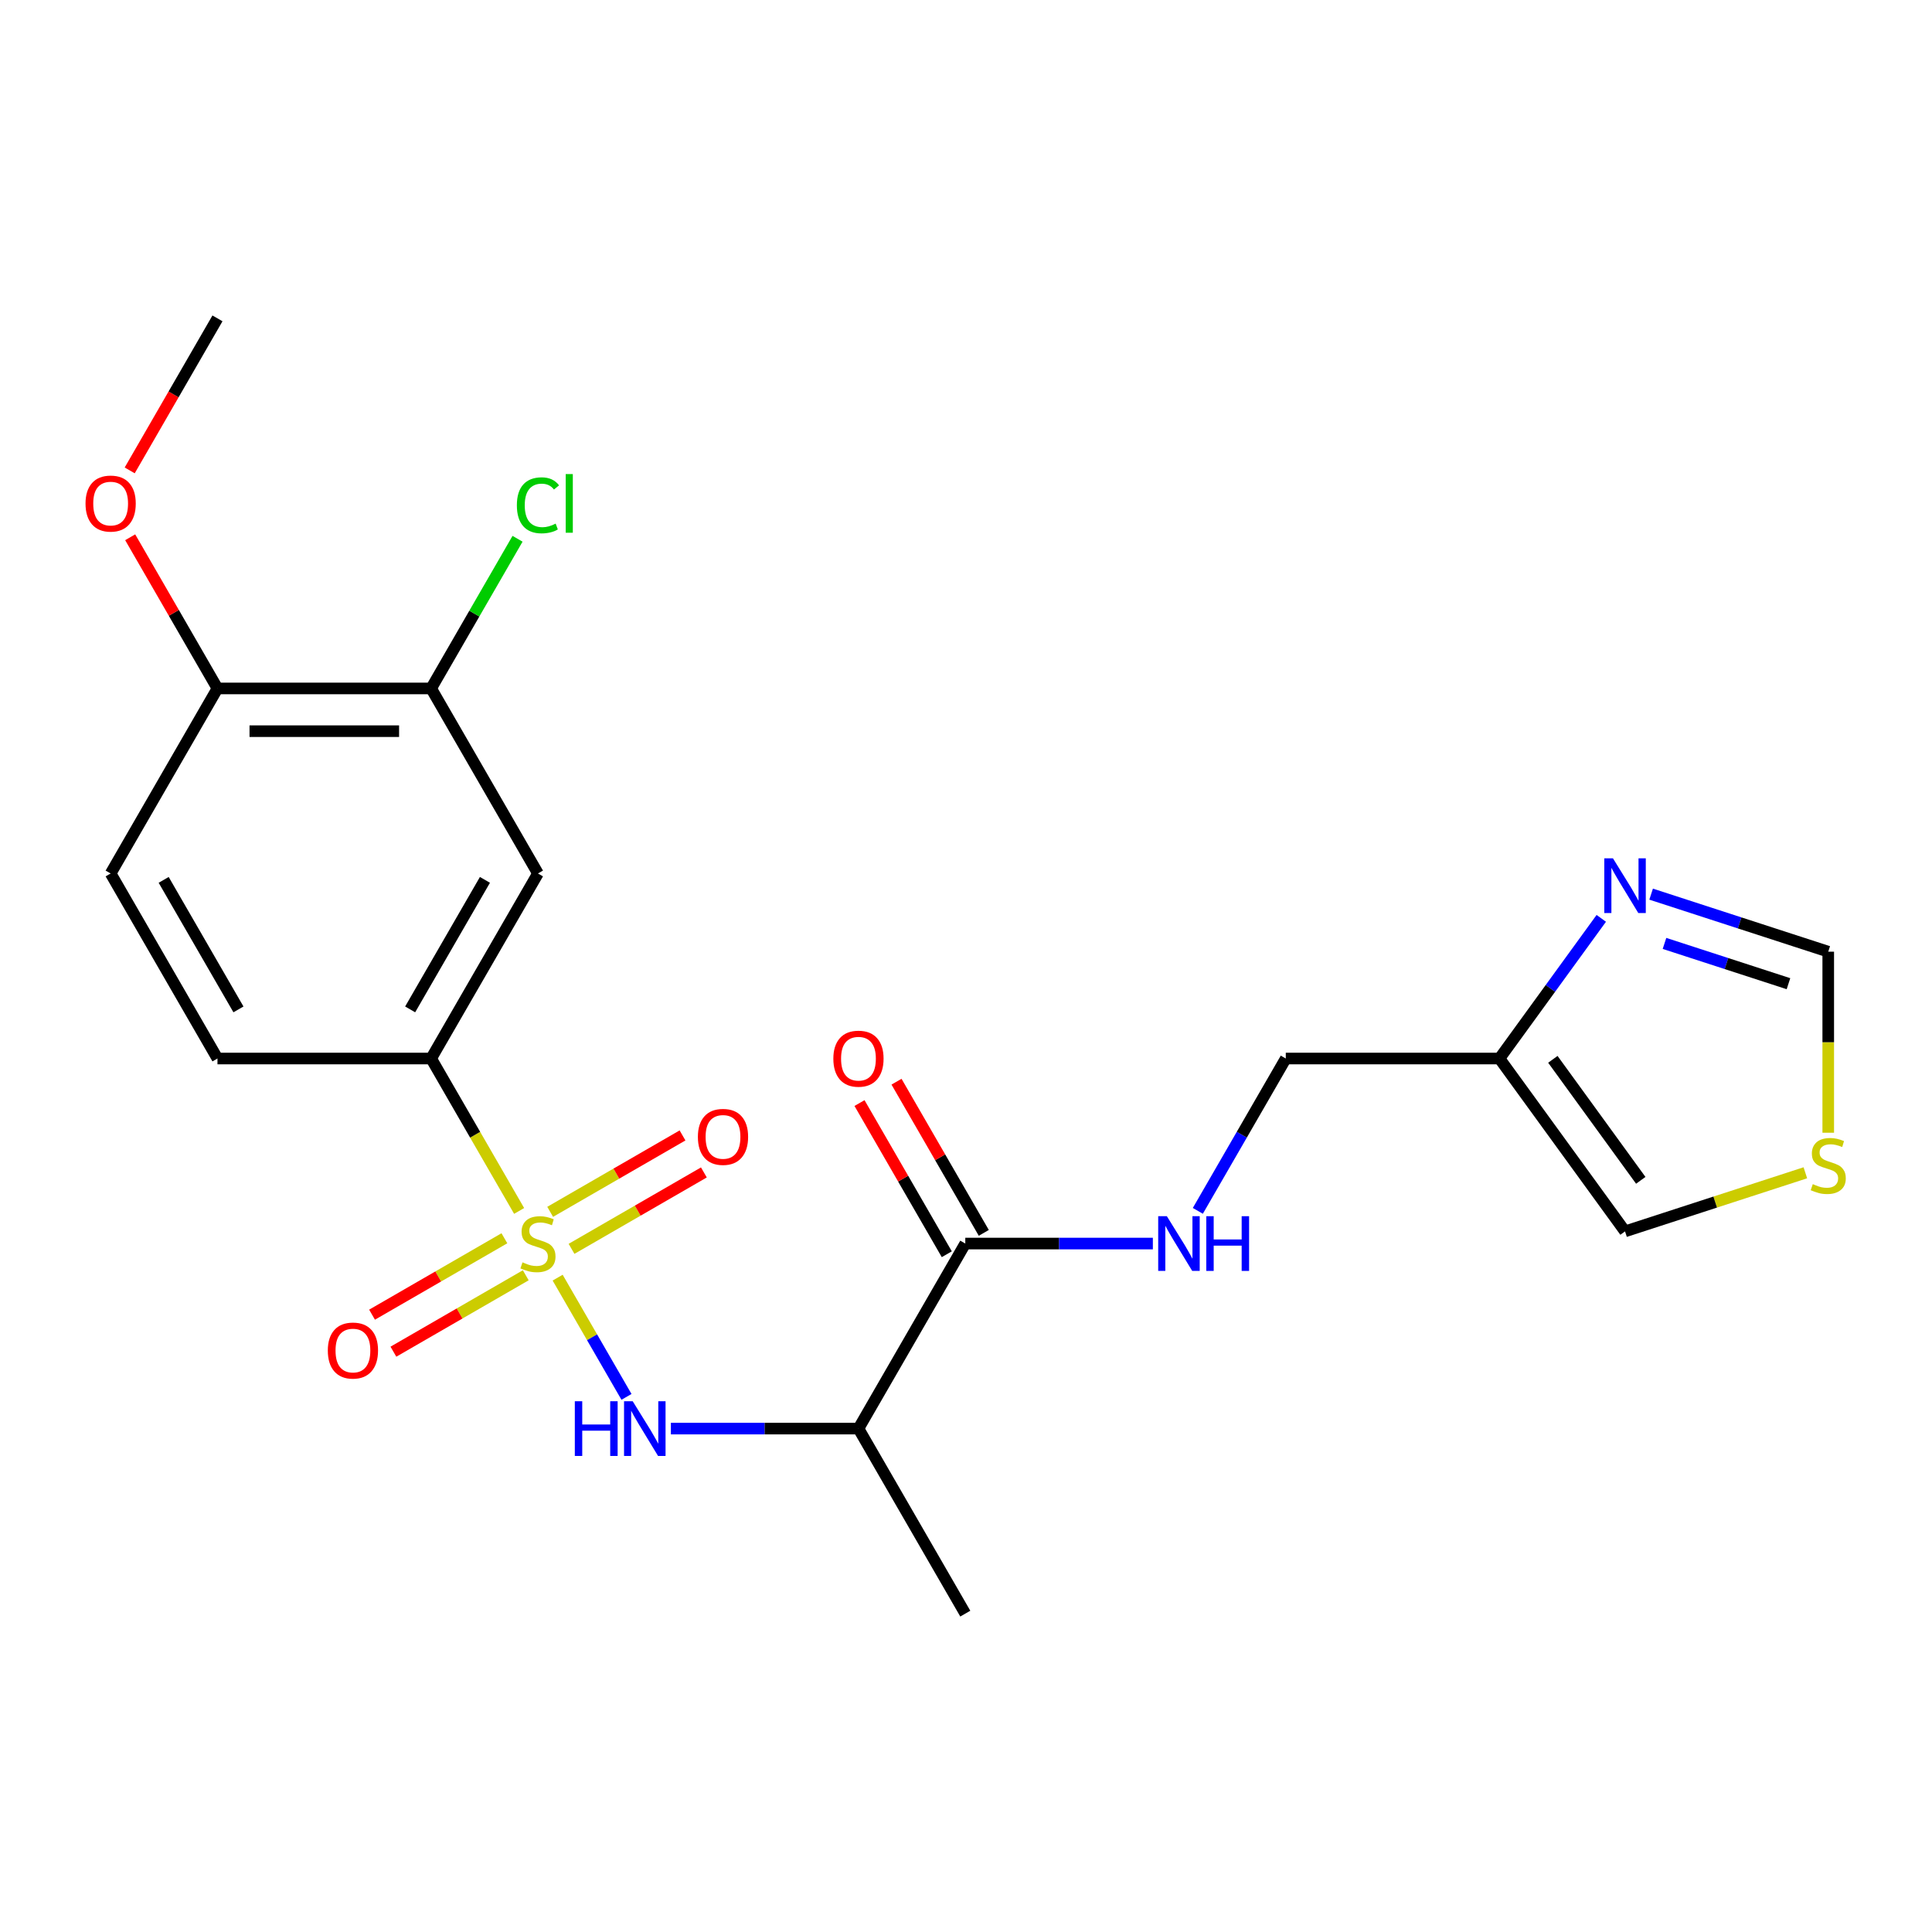 <?xml version='1.0' encoding='iso-8859-1'?>
<svg version='1.1' baseProfile='full'
              xmlns='http://www.w3.org/2000/svg'
                      xmlns:rdkit='http://www.rdkit.org/xml'
                      xmlns:xlink='http://www.w3.org/1999/xlink'
                  xml:space='preserve'
width='1000px' height='1000px' viewBox='0 0 1000 1000'>
<!-- END OF HEADER -->
<rect style='opacity:1.0;fill:#FFFFFF;stroke:none' width='1000' height='1000' x='0' y='0'> </rect>
<path class='bond-0' d='M 288.637,661.307 L 306.453,692.165' style='fill:none;fill-rule:evenodd;stroke:#CCCC00;stroke-width:6px;stroke-linecap:butt;stroke-linejoin:miter;stroke-opacity:1' />
<path class='bond-0' d='M 306.453,692.165 L 324.268,723.022' style='fill:none;fill-rule:evenodd;stroke:#0000FF;stroke-width:6px;stroke-linecap:butt;stroke-linejoin:miter;stroke-opacity:1' />
<path class='bond-1' d='M 268.702,626.778 L 245.928,587.333' style='fill:none;fill-rule:evenodd;stroke:#CCCC00;stroke-width:6px;stroke-linecap:butt;stroke-linejoin:miter;stroke-opacity:1' />
<path class='bond-1' d='M 245.928,587.333 L 223.154,547.888' style='fill:none;fill-rule:evenodd;stroke:#000000;stroke-width:6px;stroke-linecap:butt;stroke-linejoin:miter;stroke-opacity:1' />
<path class='bond-8' d='M 261.076,640.924 L 226.822,660.7' style='fill:none;fill-rule:evenodd;stroke:#CCCC00;stroke-width:6px;stroke-linecap:butt;stroke-linejoin:miter;stroke-opacity:1' />
<path class='bond-8' d='M 226.822,660.7 L 192.568,680.476' style='fill:none;fill-rule:evenodd;stroke:#FF0000;stroke-width:6px;stroke-linecap:butt;stroke-linejoin:miter;stroke-opacity:1' />
<path class='bond-8' d='M 272.135,660.079 L 237.881,679.855' style='fill:none;fill-rule:evenodd;stroke:#CCCC00;stroke-width:6px;stroke-linecap:butt;stroke-linejoin:miter;stroke-opacity:1' />
<path class='bond-8' d='M 237.881,679.855 L 203.628,699.631' style='fill:none;fill-rule:evenodd;stroke:#FF0000;stroke-width:6px;stroke-linecap:butt;stroke-linejoin:miter;stroke-opacity:1' />
<path class='bond-9' d='M 295.825,646.402 L 330.078,626.625' style='fill:none;fill-rule:evenodd;stroke:#CCCC00;stroke-width:6px;stroke-linecap:butt;stroke-linejoin:miter;stroke-opacity:1' />
<path class='bond-9' d='M 330.078,626.625 L 364.332,606.849' style='fill:none;fill-rule:evenodd;stroke:#FF0000;stroke-width:6px;stroke-linecap:butt;stroke-linejoin:miter;stroke-opacity:1' />
<path class='bond-9' d='M 284.765,627.247 L 319.019,607.47' style='fill:none;fill-rule:evenodd;stroke:#CCCC00;stroke-width:6px;stroke-linecap:butt;stroke-linejoin:miter;stroke-opacity:1' />
<path class='bond-9' d='M 319.019,607.47 L 353.273,587.694' style='fill:none;fill-rule:evenodd;stroke:#FF0000;stroke-width:6px;stroke-linecap:butt;stroke-linejoin:miter;stroke-opacity:1' />
<path class='bond-2' d='M 347.251,739.438 L 395.794,739.438' style='fill:none;fill-rule:evenodd;stroke:#0000FF;stroke-width:6px;stroke-linecap:butt;stroke-linejoin:miter;stroke-opacity:1' />
<path class='bond-2' d='M 395.794,739.438 L 444.337,739.438' style='fill:none;fill-rule:evenodd;stroke:#000000;stroke-width:6px;stroke-linecap:butt;stroke-linejoin:miter;stroke-opacity:1' />
<path class='bond-6' d='M 223.154,547.888 L 278.45,452.112' style='fill:none;fill-rule:evenodd;stroke:#000000;stroke-width:6px;stroke-linecap:butt;stroke-linejoin:miter;stroke-opacity:1' />
<path class='bond-6' d='M 212.294,522.462 L 251.001,455.42' style='fill:none;fill-rule:evenodd;stroke:#000000;stroke-width:6px;stroke-linecap:butt;stroke-linejoin:miter;stroke-opacity:1' />
<path class='bond-16' d='M 223.154,547.888 L 112.563,547.888' style='fill:none;fill-rule:evenodd;stroke:#000000;stroke-width:6px;stroke-linecap:butt;stroke-linejoin:miter;stroke-opacity:1' />
<path class='bond-3' d='M 444.337,739.438 L 499.633,643.663' style='fill:none;fill-rule:evenodd;stroke:#000000;stroke-width:6px;stroke-linecap:butt;stroke-linejoin:miter;stroke-opacity:1' />
<path class='bond-21' d='M 444.337,739.438 L 499.633,835.213' style='fill:none;fill-rule:evenodd;stroke:#000000;stroke-width:6px;stroke-linecap:butt;stroke-linejoin:miter;stroke-opacity:1' />
<path class='bond-10' d='M 499.633,643.663 L 548.177,643.663' style='fill:none;fill-rule:evenodd;stroke:#000000;stroke-width:6px;stroke-linecap:butt;stroke-linejoin:miter;stroke-opacity:1' />
<path class='bond-10' d='M 548.177,643.663 L 596.72,643.663' style='fill:none;fill-rule:evenodd;stroke:#0000FF;stroke-width:6px;stroke-linecap:butt;stroke-linejoin:miter;stroke-opacity:1' />
<path class='bond-15' d='M 509.211,638.133 L 486.622,599.008' style='fill:none;fill-rule:evenodd;stroke:#000000;stroke-width:6px;stroke-linecap:butt;stroke-linejoin:miter;stroke-opacity:1' />
<path class='bond-15' d='M 486.622,599.008 L 464.033,559.883' style='fill:none;fill-rule:evenodd;stroke:#FF0000;stroke-width:6px;stroke-linecap:butt;stroke-linejoin:miter;stroke-opacity:1' />
<path class='bond-15' d='M 490.056,649.192 L 467.467,610.067' style='fill:none;fill-rule:evenodd;stroke:#000000;stroke-width:6px;stroke-linecap:butt;stroke-linejoin:miter;stroke-opacity:1' />
<path class='bond-15' d='M 467.467,610.067 L 444.878,570.942' style='fill:none;fill-rule:evenodd;stroke:#FF0000;stroke-width:6px;stroke-linecap:butt;stroke-linejoin:miter;stroke-opacity:1' />
<path class='bond-4' d='M 828.819,475.342 L 802.466,511.615' style='fill:none;fill-rule:evenodd;stroke:#0000FF;stroke-width:6px;stroke-linecap:butt;stroke-linejoin:miter;stroke-opacity:1' />
<path class='bond-4' d='M 802.466,511.615 L 776.112,547.888' style='fill:none;fill-rule:evenodd;stroke:#000000;stroke-width:6px;stroke-linecap:butt;stroke-linejoin:miter;stroke-opacity:1' />
<path class='bond-12' d='M 854.621,462.805 L 900.458,477.698' style='fill:none;fill-rule:evenodd;stroke:#0000FF;stroke-width:6px;stroke-linecap:butt;stroke-linejoin:miter;stroke-opacity:1' />
<path class='bond-12' d='M 900.458,477.698 L 946.295,492.592' style='fill:none;fill-rule:evenodd;stroke:#000000;stroke-width:6px;stroke-linecap:butt;stroke-linejoin:miter;stroke-opacity:1' />
<path class='bond-12' d='M 861.537,488.309 L 893.623,498.734' style='fill:none;fill-rule:evenodd;stroke:#0000FF;stroke-width:6px;stroke-linecap:butt;stroke-linejoin:miter;stroke-opacity:1' />
<path class='bond-12' d='M 893.623,498.734 L 925.709,509.16' style='fill:none;fill-rule:evenodd;stroke:#000000;stroke-width:6px;stroke-linecap:butt;stroke-linejoin:miter;stroke-opacity:1' />
<path class='bond-5' d='M 776.112,547.888 L 665.52,547.888' style='fill:none;fill-rule:evenodd;stroke:#000000;stroke-width:6px;stroke-linecap:butt;stroke-linejoin:miter;stroke-opacity:1' />
<path class='bond-13' d='M 776.112,547.888 L 841.116,637.358' style='fill:none;fill-rule:evenodd;stroke:#000000;stroke-width:6px;stroke-linecap:butt;stroke-linejoin:miter;stroke-opacity:1' />
<path class='bond-13' d='M 803.757,548.307 L 849.26,610.937' style='fill:none;fill-rule:evenodd;stroke:#000000;stroke-width:6px;stroke-linecap:butt;stroke-linejoin:miter;stroke-opacity:1' />
<path class='bond-7' d='M 278.45,452.112 L 223.154,356.337' style='fill:none;fill-rule:evenodd;stroke:#000000;stroke-width:6px;stroke-linecap:butt;stroke-linejoin:miter;stroke-opacity:1' />
<path class='bond-19' d='M 223.154,356.337 L 245.518,317.602' style='fill:none;fill-rule:evenodd;stroke:#000000;stroke-width:6px;stroke-linecap:butt;stroke-linejoin:miter;stroke-opacity:1' />
<path class='bond-19' d='M 245.518,317.602 L 267.882,278.867' style='fill:none;fill-rule:evenodd;stroke:#00CC00;stroke-width:6px;stroke-linecap:butt;stroke-linejoin:miter;stroke-opacity:1' />
<path class='bond-23' d='M 223.154,356.337 L 112.563,356.337' style='fill:none;fill-rule:evenodd;stroke:#000000;stroke-width:6px;stroke-linecap:butt;stroke-linejoin:miter;stroke-opacity:1' />
<path class='bond-23' d='M 206.566,378.456 L 129.152,378.456' style='fill:none;fill-rule:evenodd;stroke:#000000;stroke-width:6px;stroke-linecap:butt;stroke-linejoin:miter;stroke-opacity:1' />
<path class='bond-17' d='M 619.996,626.738 L 642.758,587.313' style='fill:none;fill-rule:evenodd;stroke:#0000FF;stroke-width:6px;stroke-linecap:butt;stroke-linejoin:miter;stroke-opacity:1' />
<path class='bond-17' d='M 642.758,587.313 L 665.52,547.888' style='fill:none;fill-rule:evenodd;stroke:#000000;stroke-width:6px;stroke-linecap:butt;stroke-linejoin:miter;stroke-opacity:1' />
<path class='bond-11' d='M 934.45,607.032 L 887.783,622.195' style='fill:none;fill-rule:evenodd;stroke:#CCCC00;stroke-width:6px;stroke-linecap:butt;stroke-linejoin:miter;stroke-opacity:1' />
<path class='bond-11' d='M 887.783,622.195 L 841.116,637.358' style='fill:none;fill-rule:evenodd;stroke:#000000;stroke-width:6px;stroke-linecap:butt;stroke-linejoin:miter;stroke-opacity:1' />
<path class='bond-24' d='M 946.295,586.299 L 946.295,539.445' style='fill:none;fill-rule:evenodd;stroke:#CCCC00;stroke-width:6px;stroke-linecap:butt;stroke-linejoin:miter;stroke-opacity:1' />
<path class='bond-24' d='M 946.295,539.445 L 946.295,492.592' style='fill:none;fill-rule:evenodd;stroke:#000000;stroke-width:6px;stroke-linecap:butt;stroke-linejoin:miter;stroke-opacity:1' />
<path class='bond-14' d='M 112.563,356.337 L 57.267,452.112' style='fill:none;fill-rule:evenodd;stroke:#000000;stroke-width:6px;stroke-linecap:butt;stroke-linejoin:miter;stroke-opacity:1' />
<path class='bond-20' d='M 112.563,356.337 L 89.974,317.212' style='fill:none;fill-rule:evenodd;stroke:#000000;stroke-width:6px;stroke-linecap:butt;stroke-linejoin:miter;stroke-opacity:1' />
<path class='bond-20' d='M 89.974,317.212 L 67.385,278.087' style='fill:none;fill-rule:evenodd;stroke:#FF0000;stroke-width:6px;stroke-linecap:butt;stroke-linejoin:miter;stroke-opacity:1' />
<path class='bond-18' d='M 112.563,547.888 L 57.267,452.112' style='fill:none;fill-rule:evenodd;stroke:#000000;stroke-width:6px;stroke-linecap:butt;stroke-linejoin:miter;stroke-opacity:1' />
<path class='bond-18' d='M 123.424,522.462 L 84.716,455.42' style='fill:none;fill-rule:evenodd;stroke:#000000;stroke-width:6px;stroke-linecap:butt;stroke-linejoin:miter;stroke-opacity:1' />
<path class='bond-22' d='M 67.131,243.478 L 89.847,204.132' style='fill:none;fill-rule:evenodd;stroke:#FF0000;stroke-width:6px;stroke-linecap:butt;stroke-linejoin:miter;stroke-opacity:1' />
<path class='bond-22' d='M 89.847,204.132 L 112.563,164.787' style='fill:none;fill-rule:evenodd;stroke:#000000;stroke-width:6px;stroke-linecap:butt;stroke-linejoin:miter;stroke-opacity:1' />
<path  class='atom-0' d='M 270.45 653.383
Q 270.77 653.503, 272.09 654.063
Q 273.41 654.623, 274.85 654.983
Q 276.33 655.303, 277.77 655.303
Q 280.45 655.303, 282.01 654.023
Q 283.57 652.703, 283.57 650.423
Q 283.57 648.863, 282.77 647.903
Q 282.01 646.943, 280.81 646.423
Q 279.61 645.903, 277.61 645.303
Q 275.09 644.543, 273.57 643.823
Q 272.09 643.103, 271.01 641.583
Q 269.97 640.063, 269.97 637.503
Q 269.97 633.943, 272.37 631.743
Q 274.81 629.543, 279.61 629.543
Q 282.89 629.543, 286.61 631.103
L 285.69 634.183
Q 282.29 632.783, 279.73 632.783
Q 276.97 632.783, 275.45 633.943
Q 273.93 635.063, 273.97 637.023
Q 273.97 638.543, 274.73 639.463
Q 275.53 640.383, 276.65 640.903
Q 277.81 641.423, 279.73 642.023
Q 282.29 642.823, 283.81 643.623
Q 285.33 644.423, 286.41 646.063
Q 287.53 647.663, 287.53 650.423
Q 287.53 654.343, 284.89 656.463
Q 282.29 658.543, 277.93 658.543
Q 275.41 658.543, 273.49 657.983
Q 271.61 657.463, 269.37 656.543
L 270.45 653.383
' fill='#CCCC00'/>
<path  class='atom-1' d='M 297.526 725.278
L 301.366 725.278
L 301.366 737.318
L 315.846 737.318
L 315.846 725.278
L 319.686 725.278
L 319.686 753.598
L 315.846 753.598
L 315.846 740.518
L 301.366 740.518
L 301.366 753.598
L 297.526 753.598
L 297.526 725.278
' fill='#0000FF'/>
<path  class='atom-1' d='M 327.486 725.278
L 336.766 740.278
Q 337.686 741.758, 339.166 744.438
Q 340.646 747.118, 340.726 747.278
L 340.726 725.278
L 344.486 725.278
L 344.486 753.598
L 340.606 753.598
L 330.646 737.198
Q 329.486 735.278, 328.246 733.078
Q 327.046 730.878, 326.686 730.198
L 326.686 753.598
L 323.006 753.598
L 323.006 725.278
L 327.486 725.278
' fill='#0000FF'/>
<path  class='atom-5' d='M 834.856 444.257
L 844.136 459.257
Q 845.056 460.737, 846.536 463.417
Q 848.016 466.097, 848.096 466.257
L 848.096 444.257
L 851.856 444.257
L 851.856 472.577
L 847.976 472.577
L 838.016 456.177
Q 836.856 454.257, 835.616 452.057
Q 834.416 449.857, 834.056 449.177
L 834.056 472.577
L 830.376 472.577
L 830.376 444.257
L 834.856 444.257
' fill='#0000FF'/>
<path  class='atom-9' d='M 169.675 699.038
Q 169.675 692.238, 173.035 688.438
Q 176.395 684.638, 182.675 684.638
Q 188.955 684.638, 192.315 688.438
Q 195.675 692.238, 195.675 699.038
Q 195.675 705.918, 192.275 709.838
Q 188.875 713.718, 182.675 713.718
Q 176.435 713.718, 173.035 709.838
Q 169.675 705.958, 169.675 699.038
M 182.675 710.518
Q 186.995 710.518, 189.315 707.638
Q 191.675 704.718, 191.675 699.038
Q 191.675 693.478, 189.315 690.678
Q 186.995 687.838, 182.675 687.838
Q 178.355 687.838, 175.995 690.638
Q 173.675 693.438, 173.675 699.038
Q 173.675 704.758, 175.995 707.638
Q 178.355 710.518, 182.675 710.518
' fill='#FF0000'/>
<path  class='atom-10' d='M 361.225 588.447
Q 361.225 581.647, 364.585 577.847
Q 367.945 574.047, 374.225 574.047
Q 380.505 574.047, 383.865 577.847
Q 387.225 581.647, 387.225 588.447
Q 387.225 595.327, 383.825 599.247
Q 380.425 603.127, 374.225 603.127
Q 367.985 603.127, 364.585 599.247
Q 361.225 595.367, 361.225 588.447
M 374.225 599.927
Q 378.545 599.927, 380.865 597.047
Q 383.225 594.127, 383.225 588.447
Q 383.225 582.887, 380.865 580.087
Q 378.545 577.247, 374.225 577.247
Q 369.905 577.247, 367.545 580.047
Q 365.225 582.847, 365.225 588.447
Q 365.225 594.167, 367.545 597.047
Q 369.905 599.927, 374.225 599.927
' fill='#FF0000'/>
<path  class='atom-11' d='M 603.965 629.503
L 613.245 644.503
Q 614.165 645.983, 615.645 648.663
Q 617.125 651.343, 617.205 651.503
L 617.205 629.503
L 620.965 629.503
L 620.965 657.823
L 617.085 657.823
L 607.125 641.423
Q 605.965 639.503, 604.725 637.303
Q 603.525 635.103, 603.165 634.423
L 603.165 657.823
L 599.485 657.823
L 599.485 629.503
L 603.965 629.503
' fill='#0000FF'/>
<path  class='atom-11' d='M 624.365 629.503
L 628.205 629.503
L 628.205 641.543
L 642.685 641.543
L 642.685 629.503
L 646.525 629.503
L 646.525 657.823
L 642.685 657.823
L 642.685 644.743
L 628.205 644.743
L 628.205 657.823
L 624.365 657.823
L 624.365 629.503
' fill='#0000FF'/>
<path  class='atom-12' d='M 938.295 612.903
Q 938.615 613.023, 939.935 613.583
Q 941.255 614.143, 942.695 614.503
Q 944.175 614.823, 945.615 614.823
Q 948.295 614.823, 949.855 613.543
Q 951.415 612.223, 951.415 609.943
Q 951.415 608.383, 950.615 607.423
Q 949.855 606.463, 948.655 605.943
Q 947.455 605.423, 945.455 604.823
Q 942.935 604.063, 941.415 603.343
Q 939.935 602.623, 938.855 601.103
Q 937.815 599.583, 937.815 597.023
Q 937.815 593.463, 940.215 591.263
Q 942.655 589.063, 947.455 589.063
Q 950.735 589.063, 954.455 590.623
L 953.535 593.703
Q 950.135 592.303, 947.575 592.303
Q 944.815 592.303, 943.295 593.463
Q 941.775 594.583, 941.815 596.543
Q 941.815 598.063, 942.575 598.983
Q 943.375 599.903, 944.495 600.423
Q 945.655 600.943, 947.575 601.543
Q 950.135 602.343, 951.655 603.143
Q 953.175 603.943, 954.255 605.583
Q 955.375 607.183, 955.375 609.943
Q 955.375 613.863, 952.735 615.983
Q 950.135 618.063, 945.775 618.063
Q 943.255 618.063, 941.335 617.503
Q 939.455 616.983, 937.215 616.063
L 938.295 612.903
' fill='#CCCC00'/>
<path  class='atom-16' d='M 431.337 547.968
Q 431.337 541.168, 434.697 537.368
Q 438.057 533.568, 444.337 533.568
Q 450.617 533.568, 453.977 537.368
Q 457.337 541.168, 457.337 547.968
Q 457.337 554.848, 453.937 558.768
Q 450.537 562.648, 444.337 562.648
Q 438.097 562.648, 434.697 558.768
Q 431.337 554.888, 431.337 547.968
M 444.337 559.448
Q 448.657 559.448, 450.977 556.568
Q 453.337 553.648, 453.337 547.968
Q 453.337 542.408, 450.977 539.608
Q 448.657 536.768, 444.337 536.768
Q 440.017 536.768, 437.657 539.568
Q 435.337 542.368, 435.337 547.968
Q 435.337 553.688, 437.657 556.568
Q 440.017 559.448, 444.337 559.448
' fill='#FF0000'/>
<path  class='atom-20' d='M 267.53 261.542
Q 267.53 254.502, 270.81 250.822
Q 274.13 247.102, 280.41 247.102
Q 286.25 247.102, 289.37 251.222
L 286.73 253.382
Q 284.45 250.382, 280.41 250.382
Q 276.13 250.382, 273.85 253.262
Q 271.61 256.102, 271.61 261.542
Q 271.61 267.142, 273.93 270.022
Q 276.29 272.902, 280.85 272.902
Q 283.97 272.902, 287.61 271.022
L 288.73 274.022
Q 287.25 274.982, 285.01 275.542
Q 282.77 276.102, 280.29 276.102
Q 274.13 276.102, 270.81 272.342
Q 267.53 268.582, 267.53 261.542
' fill='#00CC00'/>
<path  class='atom-20' d='M 292.81 245.382
L 296.49 245.382
L 296.49 275.742
L 292.81 275.742
L 292.81 245.382
' fill='#00CC00'/>
<path  class='atom-21' d='M 44.267 260.642
Q 44.267 253.842, 47.627 250.042
Q 50.987 246.242, 57.267 246.242
Q 63.547 246.242, 66.907 250.042
Q 70.267 253.842, 70.267 260.642
Q 70.267 267.522, 66.867 271.442
Q 63.467 275.322, 57.267 275.322
Q 51.027 275.322, 47.627 271.442
Q 44.267 267.562, 44.267 260.642
M 57.267 272.122
Q 61.587 272.122, 63.907 269.242
Q 66.267 266.322, 66.267 260.642
Q 66.267 255.082, 63.907 252.282
Q 61.587 249.442, 57.267 249.442
Q 52.947 249.442, 50.587 252.242
Q 48.267 255.042, 48.267 260.642
Q 48.267 266.362, 50.587 269.242
Q 52.947 272.122, 57.267 272.122
' fill='#FF0000'/>
</svg>
